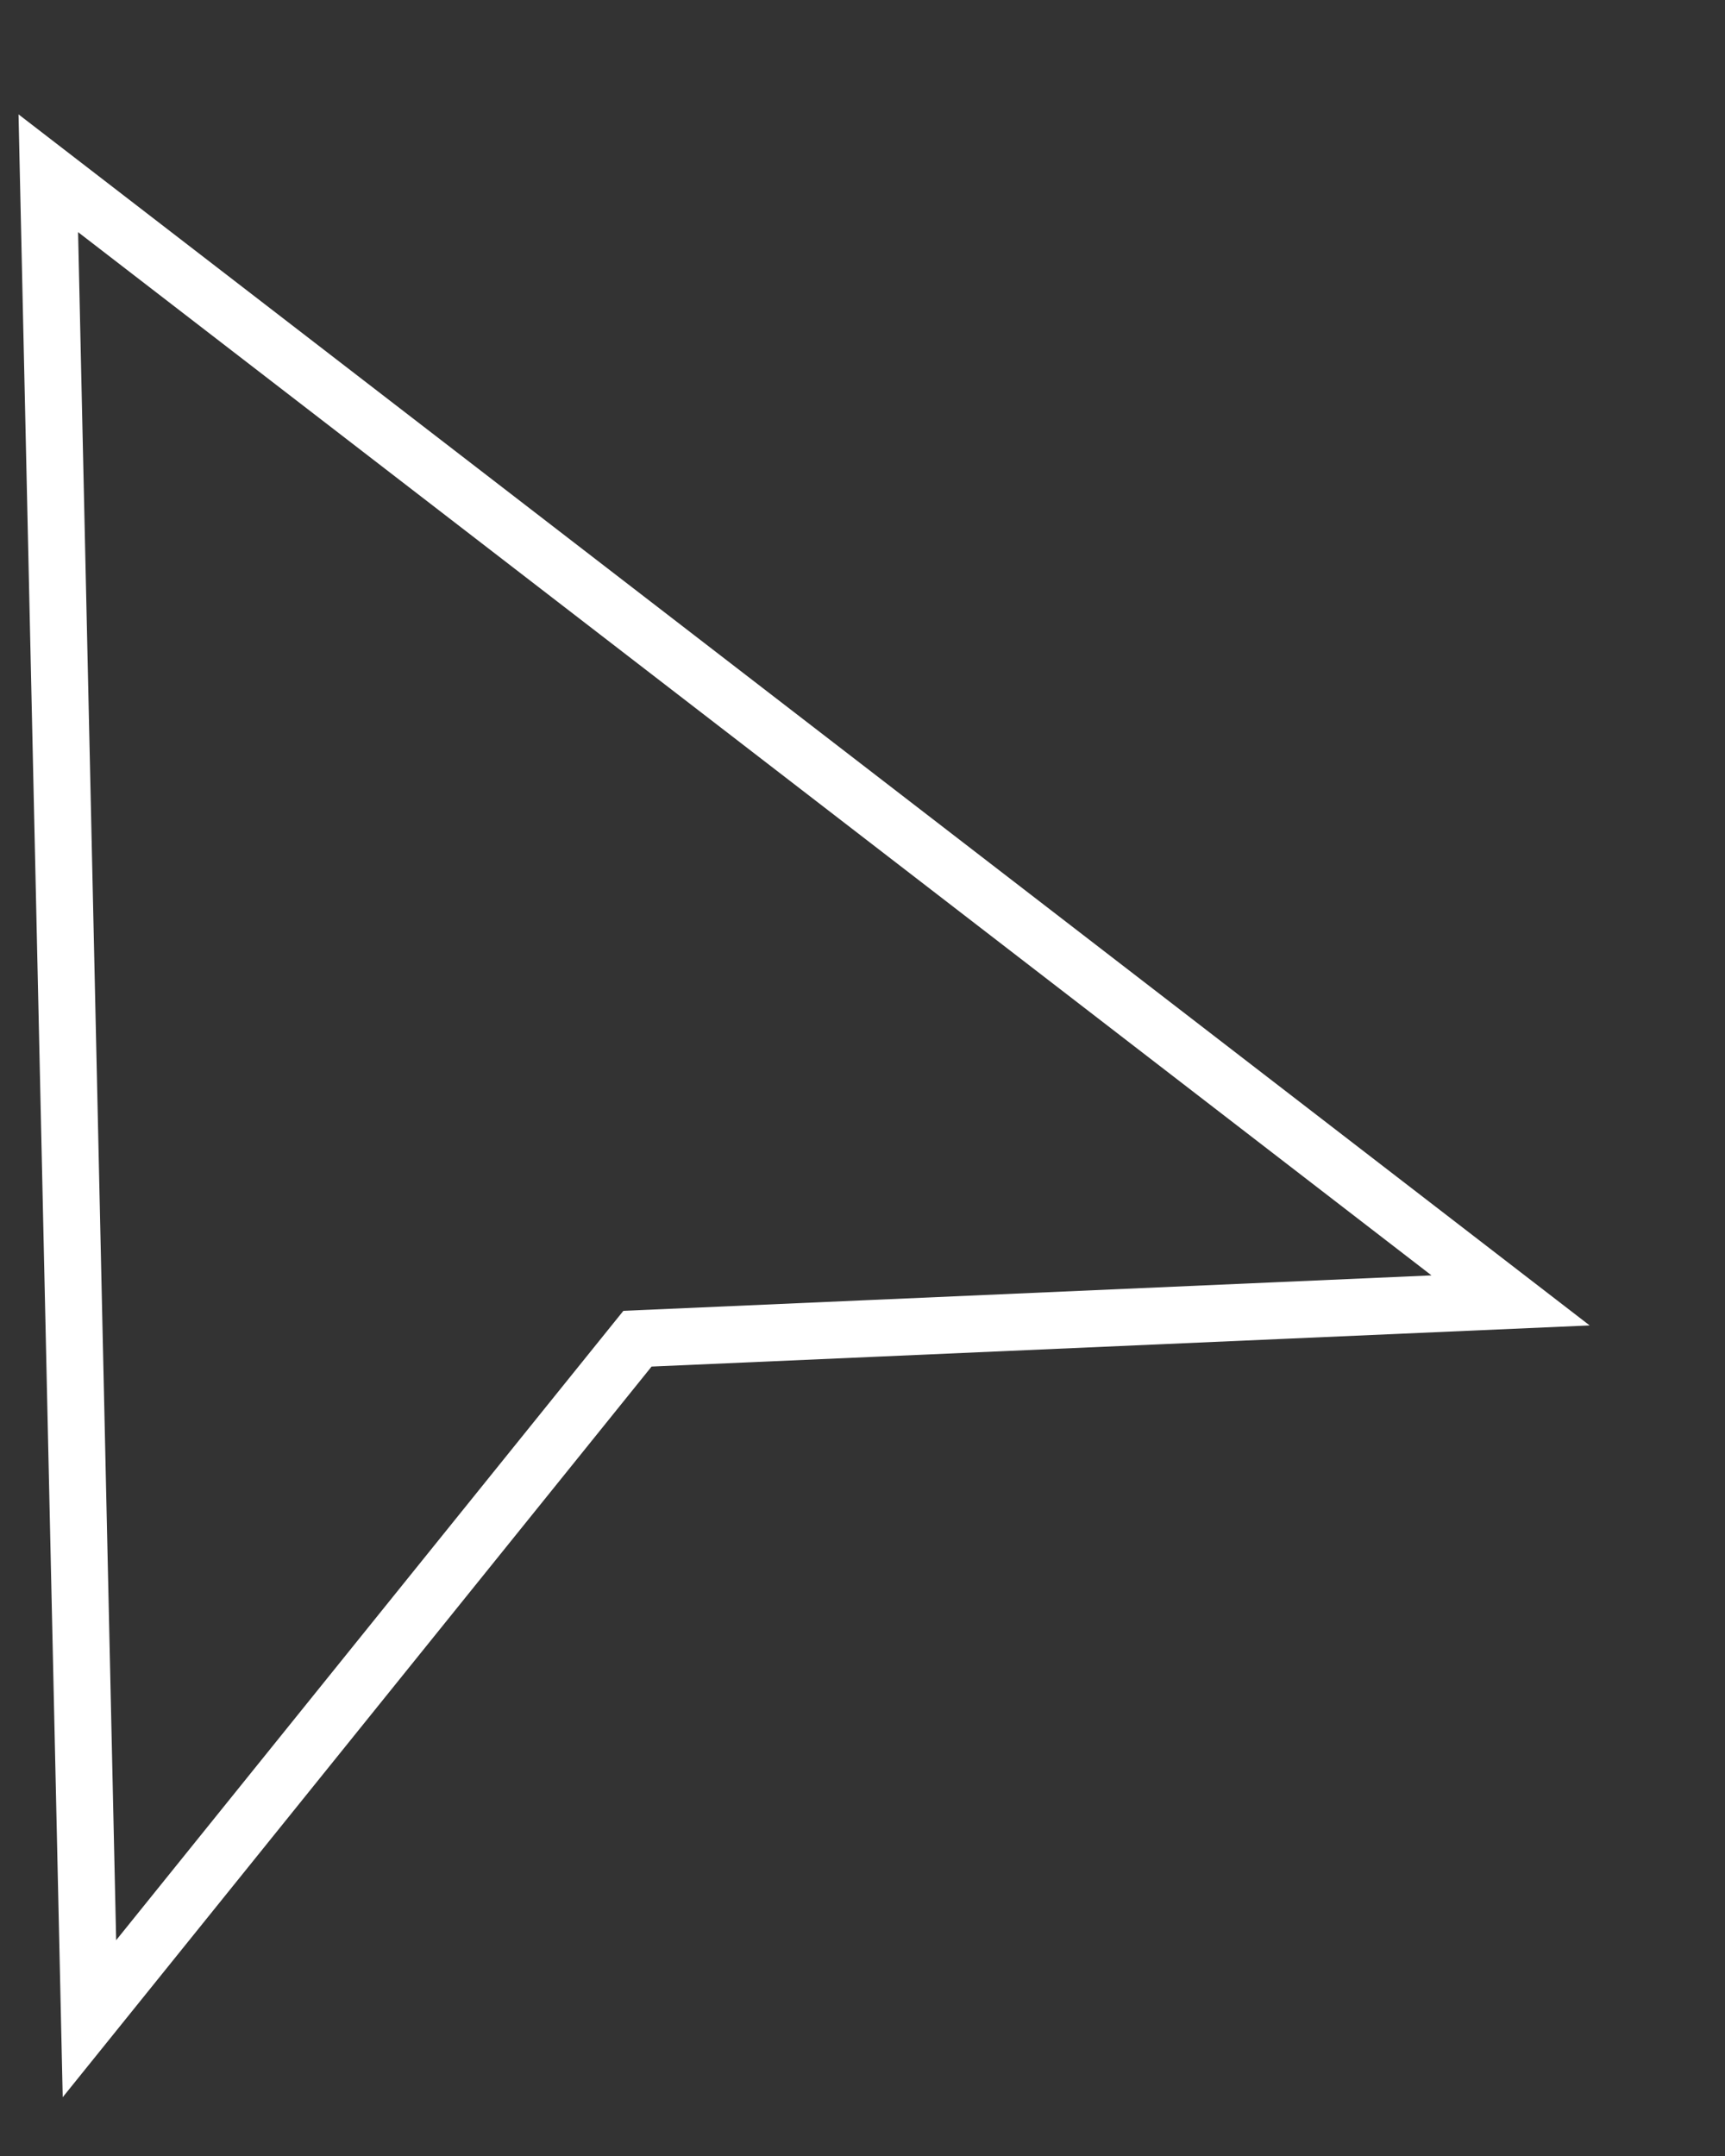 <svg width="20" height="25" viewBox="0 0 20 25" fill="none" xmlns="http://www.w3.org/2000/svg">
<rect x="0" y="0" width="20" height="25" fill="#333333" stroke="none"/>
<g clip-path="url(#clip0_6020_7962)">
<path d="M0.56 2.009L1.037 23.408L7.391 15.523L17.514 15.079L0.56 2.009Z" stroke="white" stroke-width="0.66" stroke-miterlimit="10"/>
</g>
<defs>
<clipPath id="clip0_6020_7962">
<rect width="19.012" height="24" fill="white" transform="translate(0 0.89)"/>
</clipPath>
</defs>
</svg>
